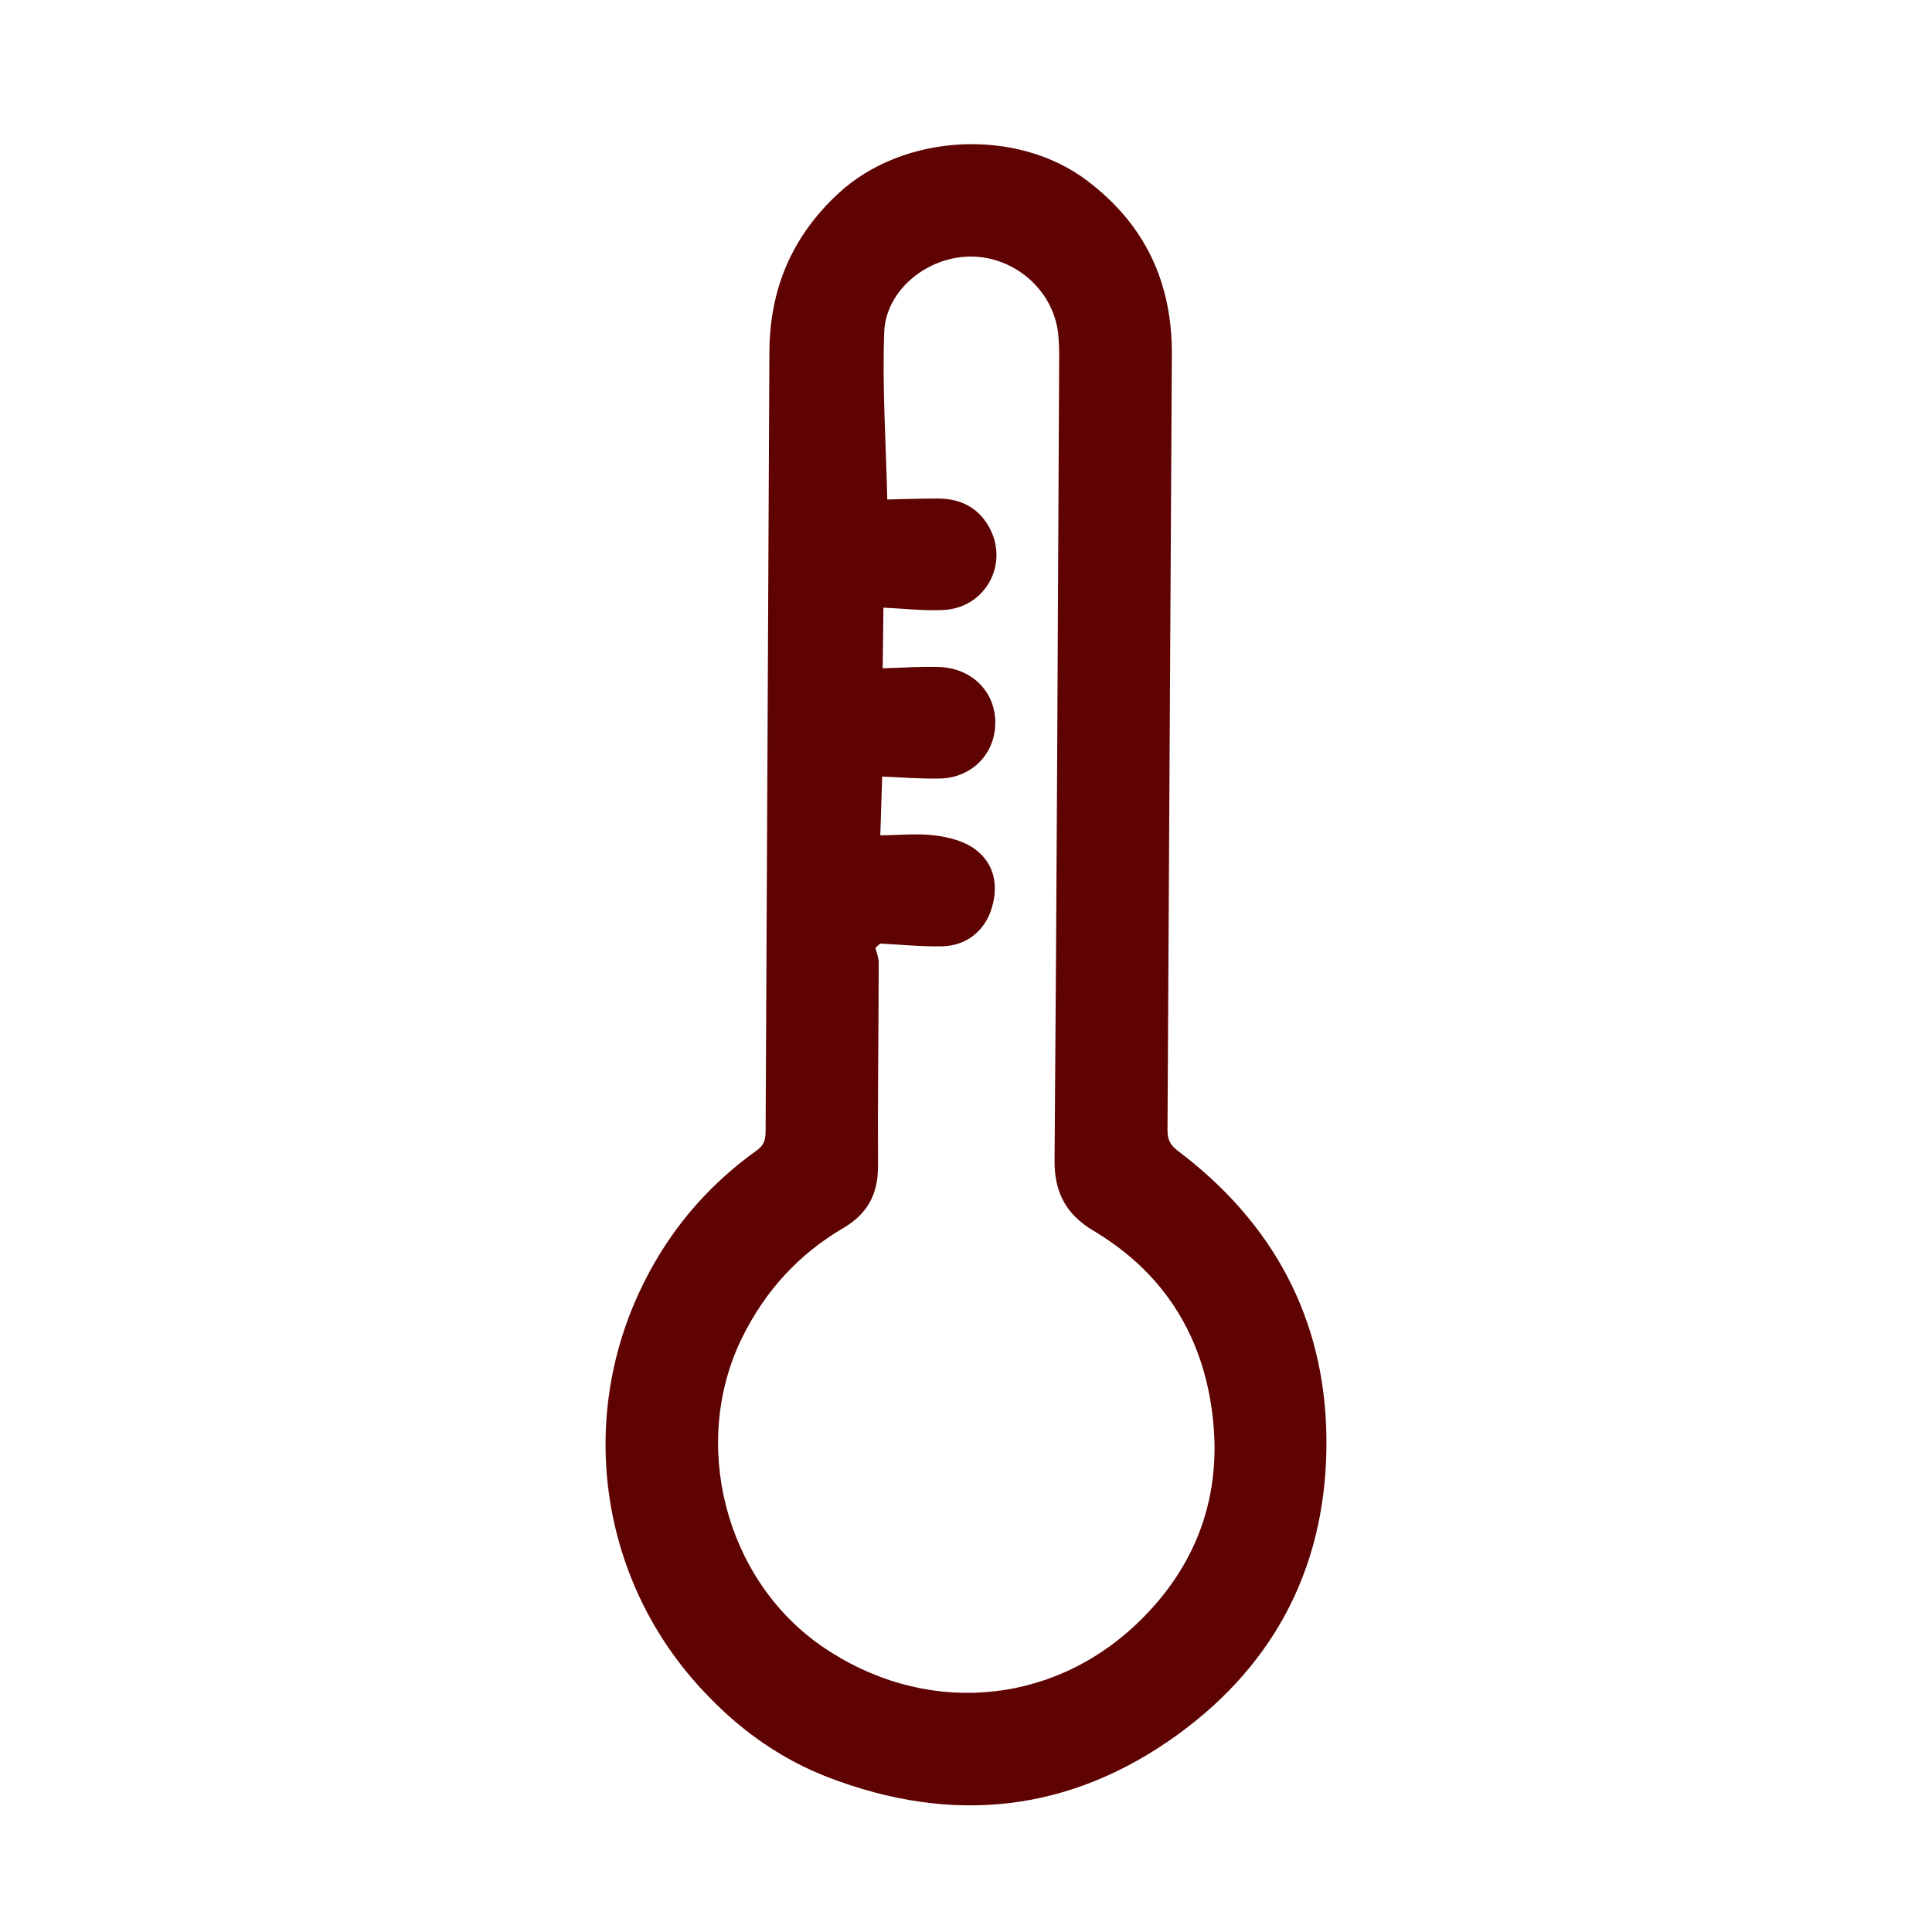 <?xml version="1.0" encoding="UTF-8"?>
<svg width="67px" height="67px" viewBox="0 0 67 67" version="1.1" xmlns="http://www.w3.org/2000/svg" xmlns:xlink="http://www.w3.org/1999/xlink">
    <title> </title>
    <g id="-" stroke="none" stroke-width="1" fill="none" fill-rule="evenodd">
        <g id="Group-3" transform="translate(21, 5)" fill="#5E0202">
            <path d="M9.524,27.723 C9.469,27.771 9.414,27.82 9.359,27.868 C9.399,28.039 9.473,28.21 9.473,28.381 C9.468,30.734 9.436,33.086 9.448,35.439 C9.454,36.402 9.085,37.094 8.256,37.58 C6.708,38.487 5.548,39.751 4.746,41.369 C2.932,45.026 4.13,49.755 7.49,52.082 C10.961,54.486 15.372,54.219 18.431,51.303 C20.633,49.203 21.493,46.568 20.971,43.548 C20.527,40.982 19.156,39.013 16.919,37.68 C15.973,37.116 15.562,36.358 15.571,35.235 C15.646,25.982 15.684,16.73 15.731,7.478 C15.733,7.163 15.73,6.845 15.692,6.533 C15.511,5.064 14.199,3.914 12.699,3.897 C11.19,3.881 9.72,5.039 9.664,6.519 C9.593,8.422 9.724,10.333 9.77,12.322 C10.238,12.312 10.881,12.29 11.524,12.289 C12.269,12.288 12.883,12.572 13.27,13.225 C14.031,14.511 13.196,16.091 11.702,16.155 C10.998,16.185 10.289,16.102 9.636,16.073 C9.627,16.83 9.62,17.452 9.611,18.176 C10.246,18.159 10.907,18.109 11.566,18.131 C12.77,18.171 13.598,19.083 13.51,20.222 C13.433,21.225 12.646,21.978 11.589,21.999 C10.902,22.013 10.214,21.954 9.593,21.93 C9.569,22.677 9.55,23.29 9.528,23.969 C10.163,23.963 10.797,23.896 11.414,23.971 C11.894,24.029 12.424,24.164 12.803,24.442 C13.473,24.932 13.635,25.678 13.397,26.48 C13.164,27.267 12.528,27.794 11.693,27.816 C10.971,27.835 10.247,27.757 9.524,27.723 M3.602,53.863 C-0.056,50.157 -1.028,44.592 1.148,39.857 C2.078,37.834 3.447,36.178 5.253,34.888 C5.518,34.699 5.549,34.488 5.551,34.208 C5.592,25.206 5.643,16.206 5.682,7.205 C5.692,5.018 6.468,3.191 8.081,1.702 C10.337,-0.383 14.26,-0.581 16.701,1.265 C18.713,2.786 19.654,4.798 19.639,7.305 C19.584,16.258 19.542,25.212 19.488,34.166 C19.486,34.488 19.556,34.69 19.839,34.904 C23.14,37.391 24.95,40.714 24.999,44.851 C25.05,49.134 23.314,52.645 19.827,55.165 C16.088,57.866 12.007,58.284 7.725,56.637 C6.152,56.032 4.78,55.081 3.602,53.863" id="Fill-1"></path>
        </g>
    </g>
</svg>